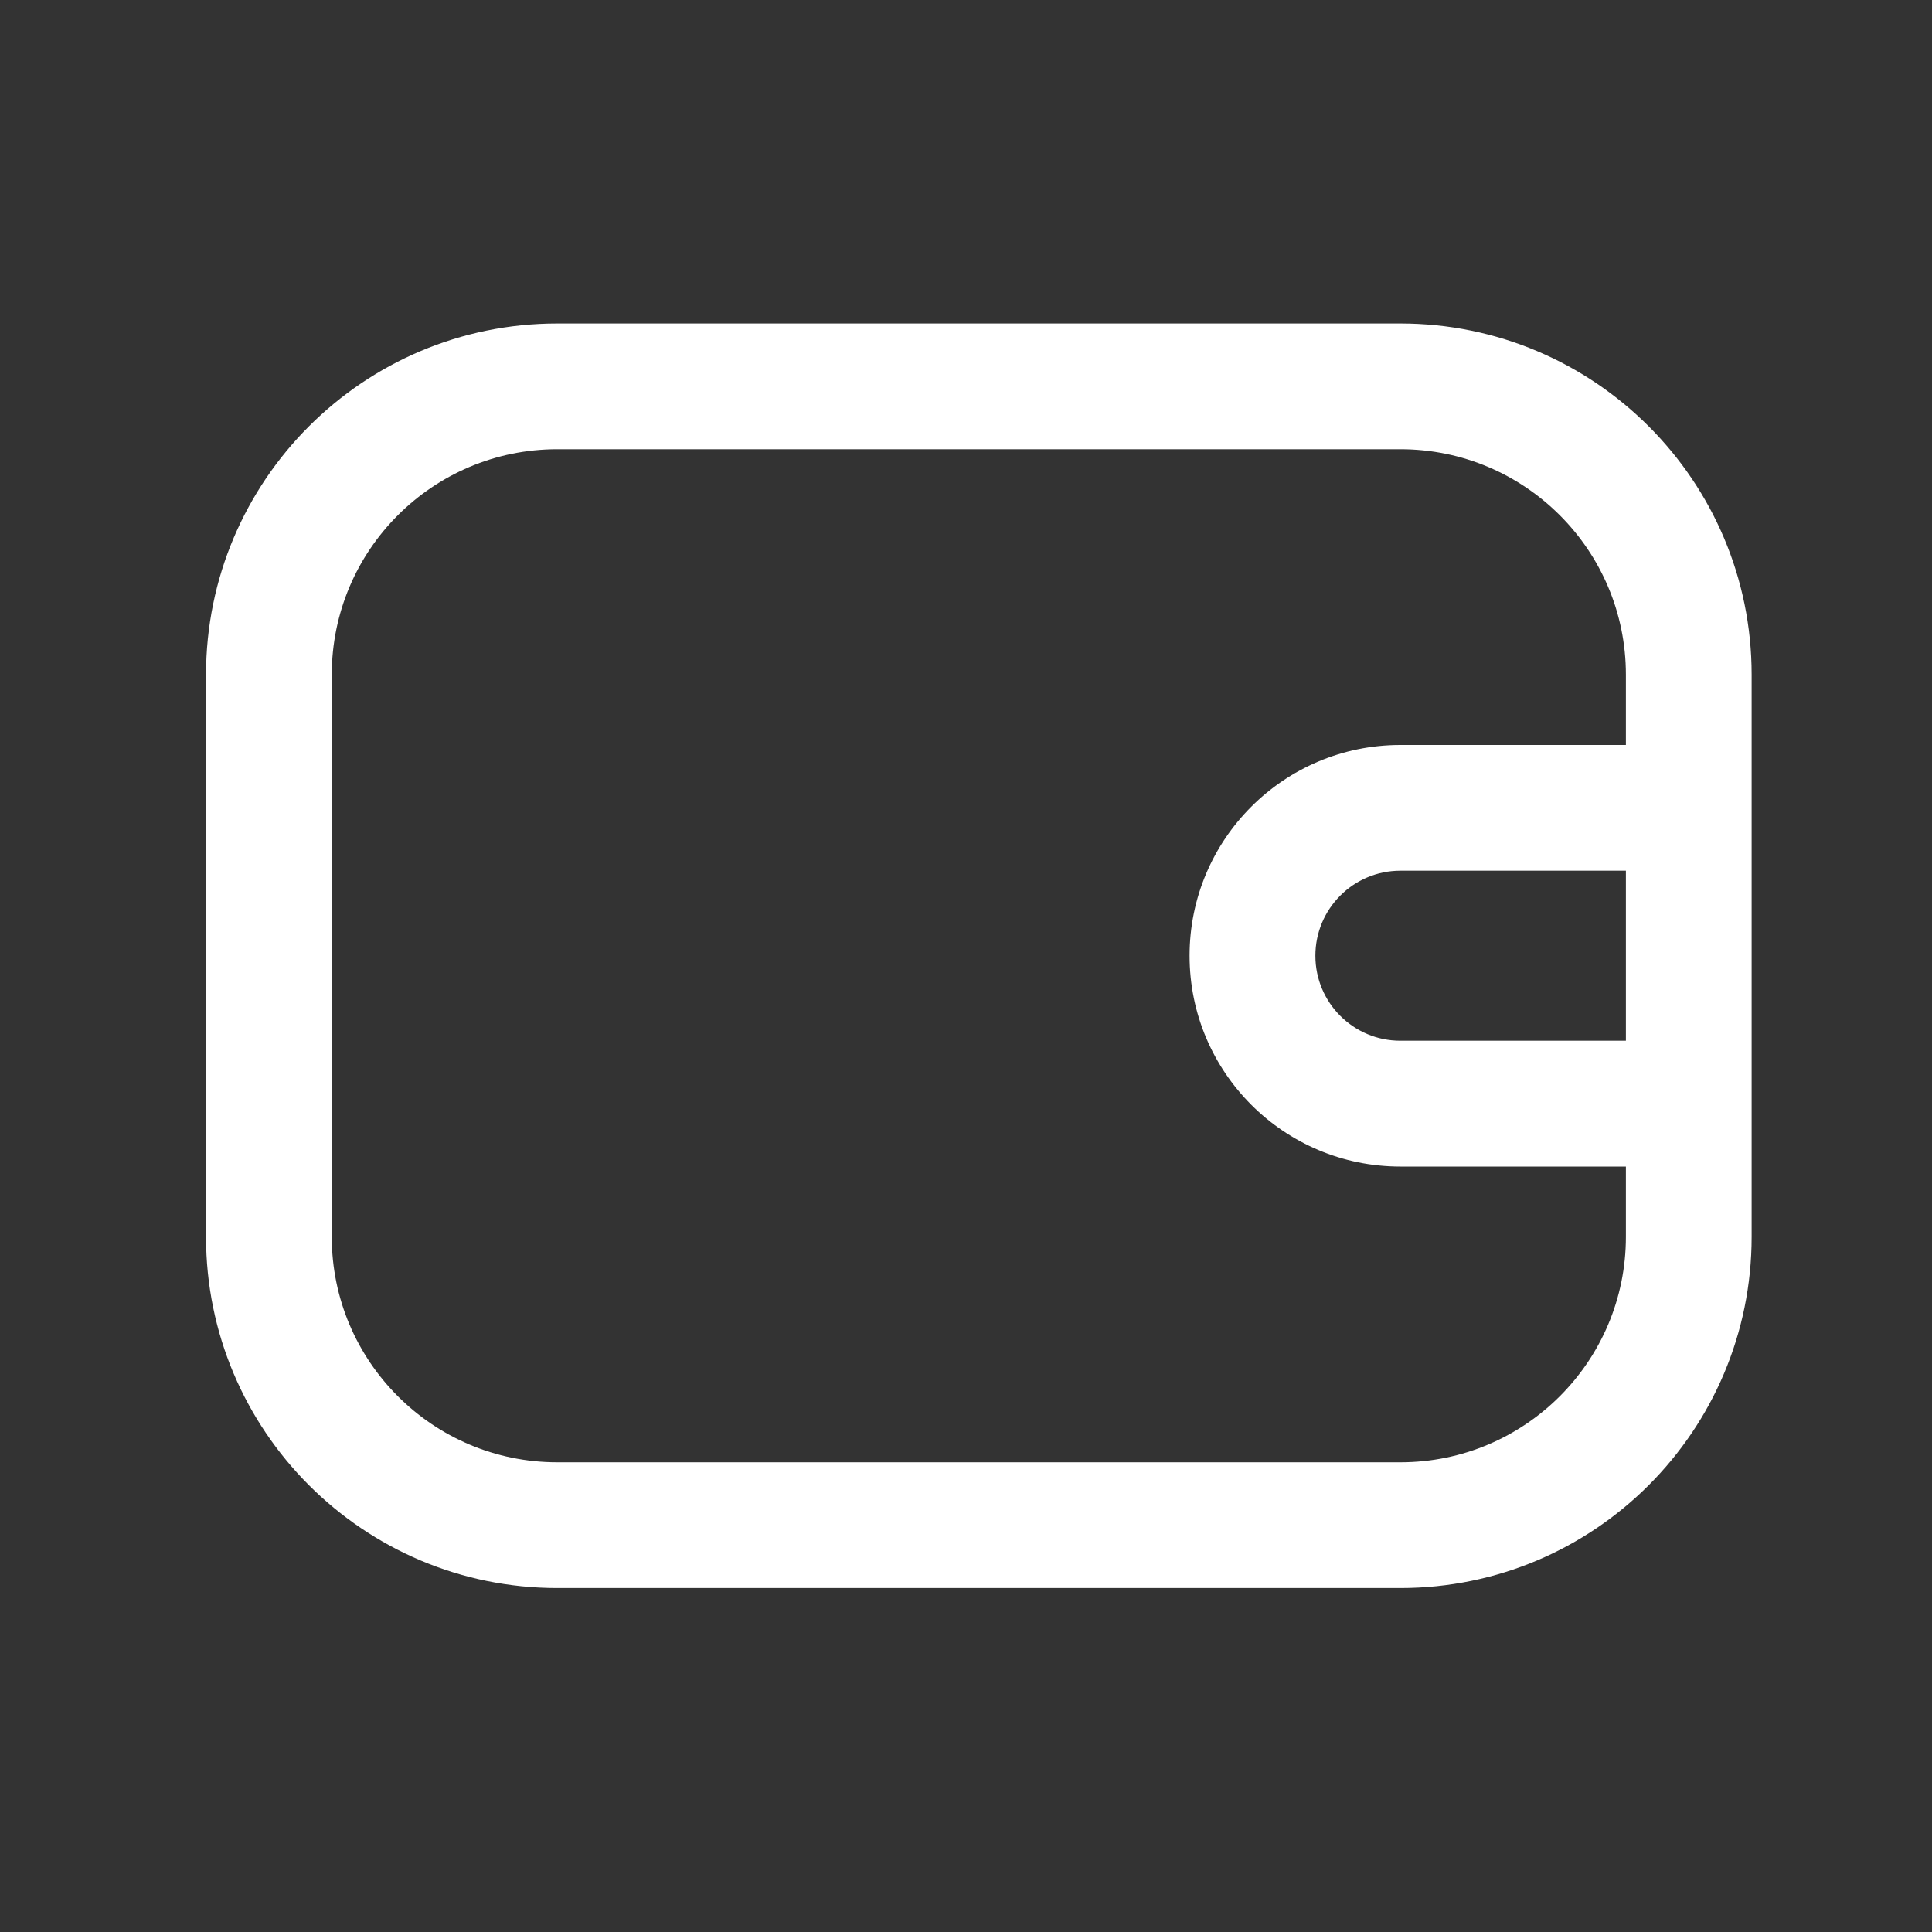 <svg width="25" height="25" viewBox="0 0 25 25" fill="none" xmlns="http://www.w3.org/2000/svg">
<rect x="0" y="0" width="25" height="25" fill="#333333" stroke="none"/>
<path fill-rule="evenodd" clip-rule="evenodd" d="M22.666 16.004C22.666 18.514 20.631 20.549 18.121 20.549H7.211C4.701 20.549 2.666 18.514 2.666 16.004V8.731C2.666 6.221 4.701 4.186 7.211 4.186H18.121C20.631 4.186 22.666 6.221 22.666 8.731V16.004ZM7.211 5.813H18.121C19.732 5.813 21.039 7.119 21.039 8.731V9.64H18.121C16.614 9.64 15.393 10.861 15.393 12.367C15.393 13.874 16.614 15.095 18.121 15.095H21.039V16.004C21.039 17.615 19.732 18.922 18.121 18.922H7.211C5.6 18.922 4.293 17.615 4.293 16.004V8.731C4.293 7.119 5.6 5.813 7.211 5.813ZM21.039 13.467V11.267H18.121C17.513 11.267 17.021 11.76 17.021 12.367C17.021 12.975 17.513 13.467 18.121 13.467H21.039Z" fill="white"/>
</svg>
